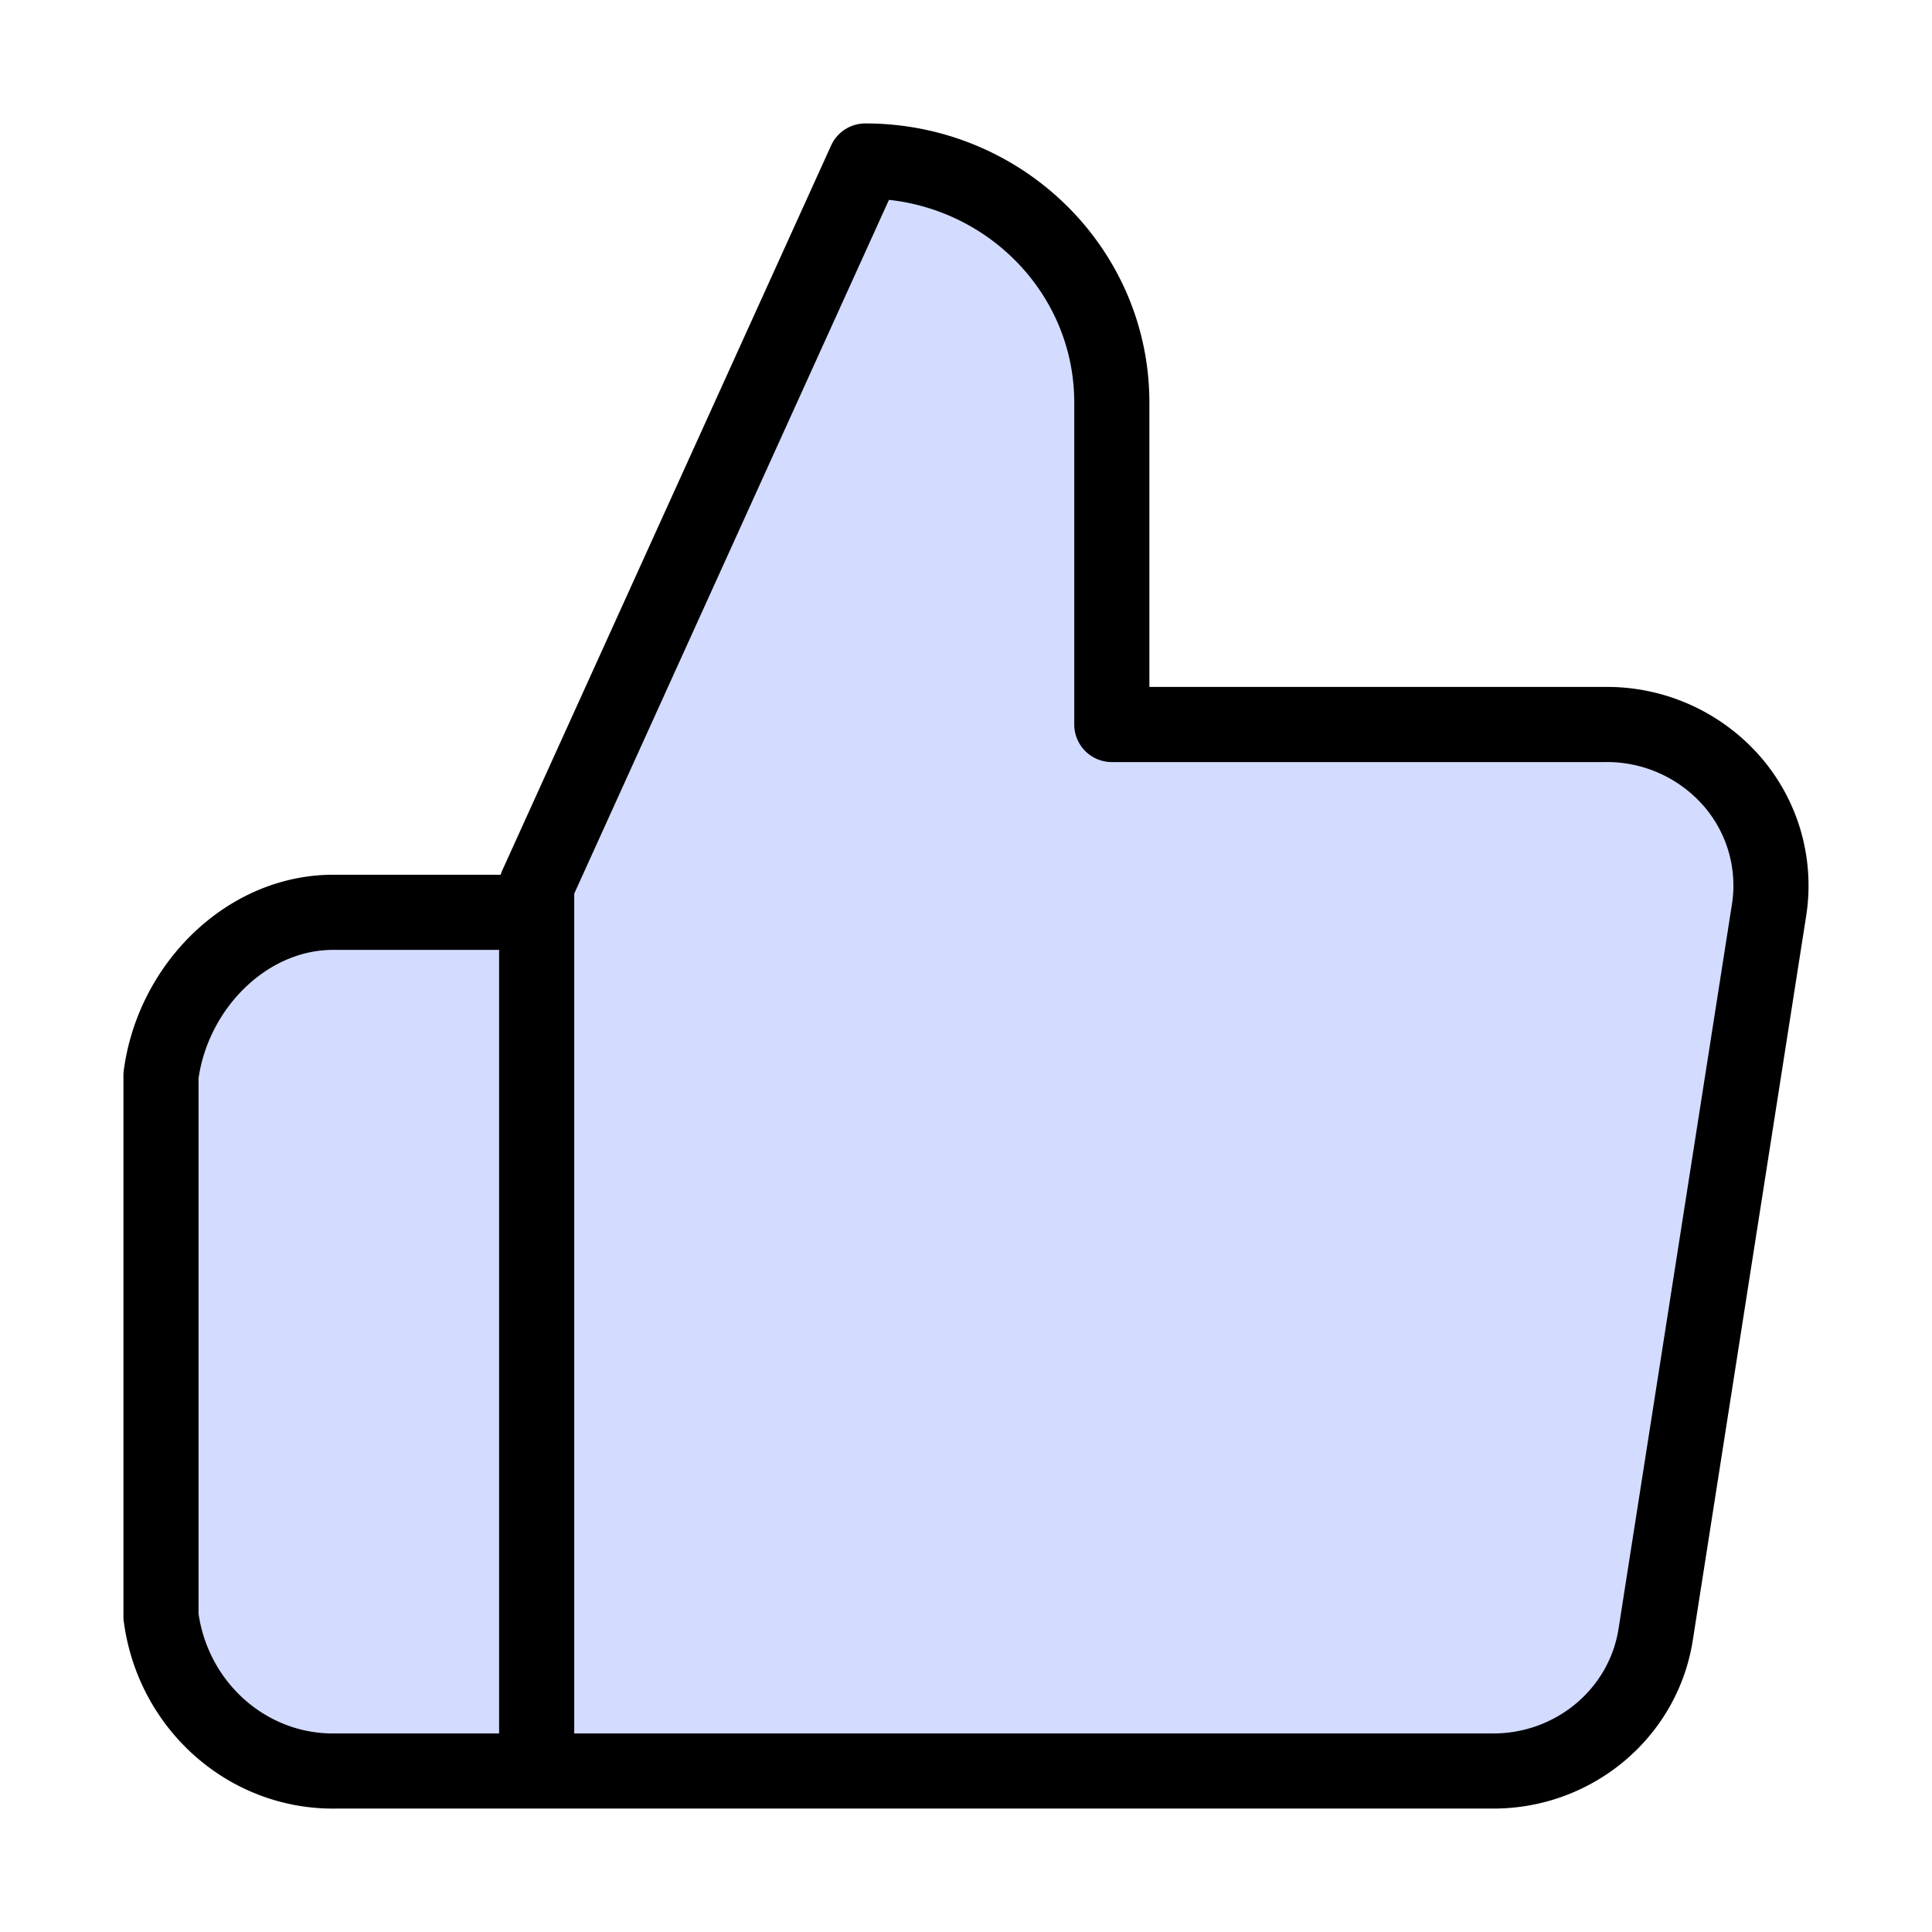 <svg width="36" height="36" viewBox="0 0 36 36" xmlns="http://www.w3.org/2000/svg">
    <g fill="none" fill-rule="evenodd">
        <path d="M0 0h36v36H0z"/>
        <g fill="#D3DCFF" stroke="#000" stroke-linejoin="round" stroke-width="1.4">
            <path d="M20.717 13.5v-6c0-2.485-2.056-4.5-4.593-4.5L10 16.5V33h17.79c1.527.017 2.834-1.071 3.062-2.55l2.113-13.5a2.958 2.958 0 0 0-.716-2.419 3.09 3.09 0 0 0-2.346-1.031h-9.186zM10 17H6.262C4.622 16.97 3.22 18.368 3 20.04v10.08c.22 1.672 1.622 2.91 3.262 2.88H10V17z"/>
        </g>
    </g>
</svg>
